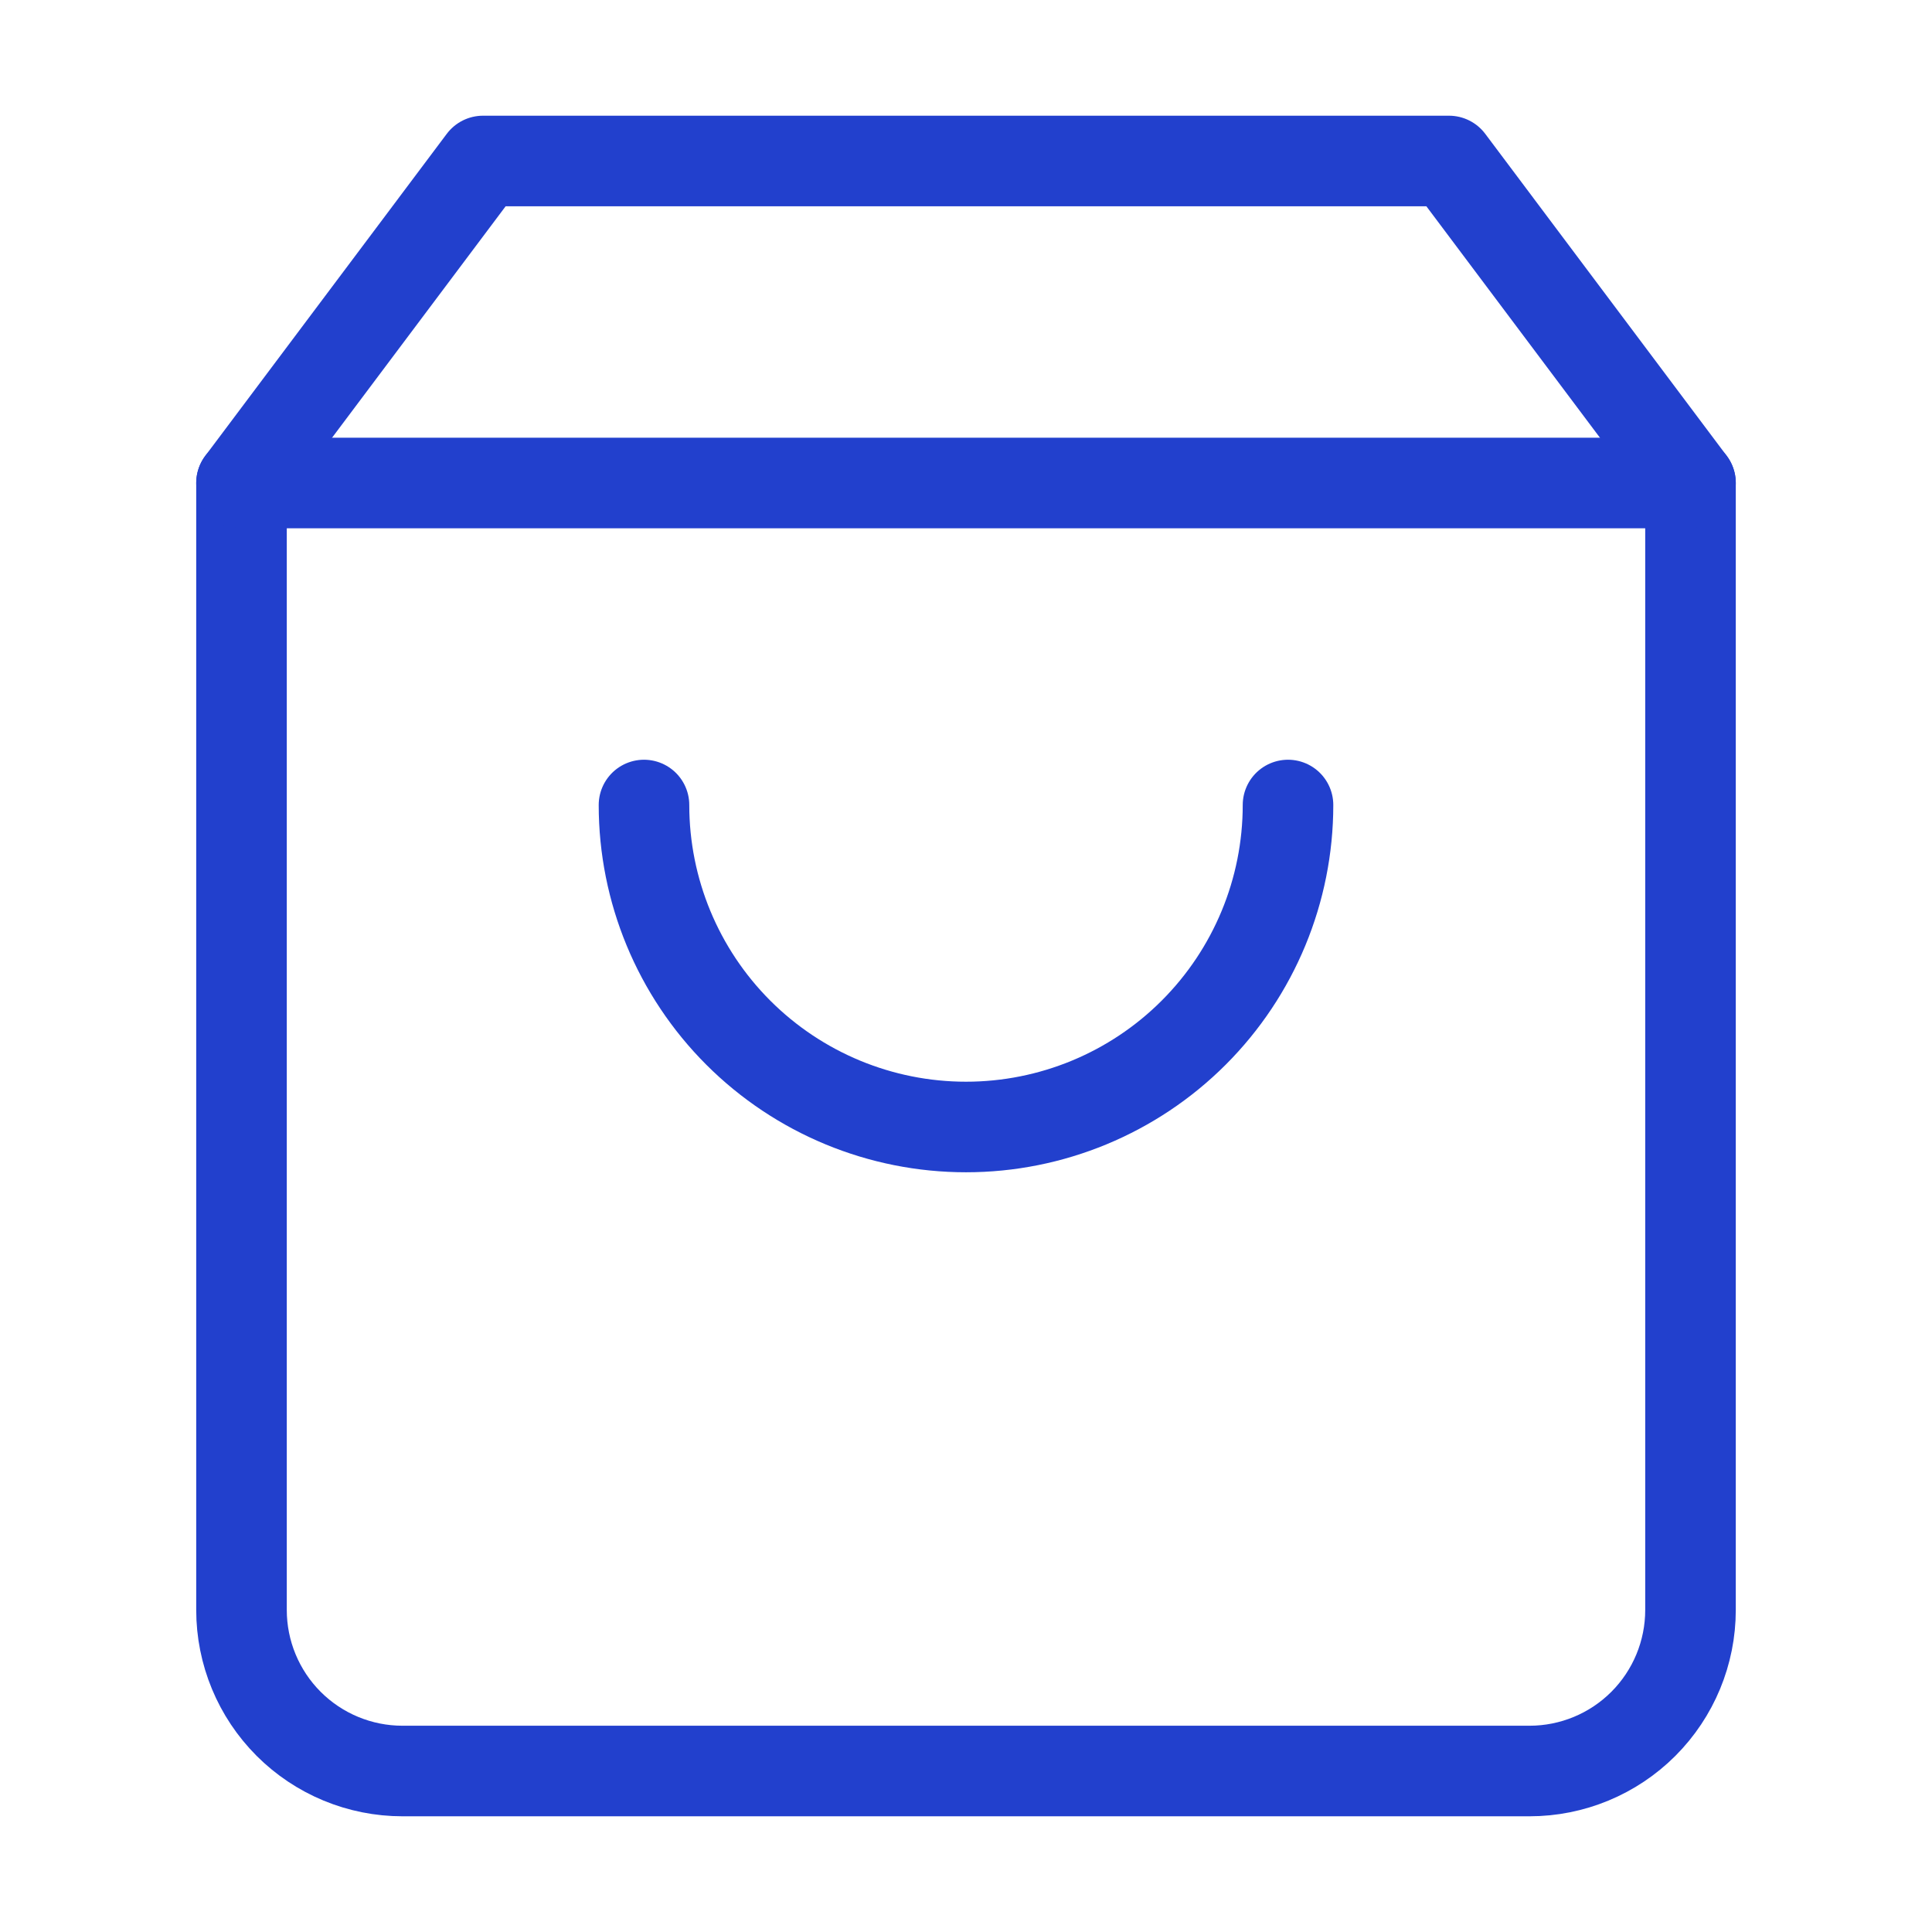 <svg xmlns="http://www.w3.org/2000/svg" width="64" height="64" viewBox="0 0 64 64" fill="none"><path d="M16 5.333L8 16V53.333C8 54.748 8.562 56.104 9.562 57.105C10.562 58.105 11.919 58.667 13.333 58.667H50.667C52.081 58.667 53.438 58.105 54.438 57.105C55.438 56.104 56 54.748 56 53.333V16L48 5.333H16Z" stroke="#2240CD" stroke-width="3" stroke-linecap="round" stroke-linejoin="round"></path><path d="M8 16H56" stroke="#2240CD" stroke-width="3" stroke-linecap="round" stroke-linejoin="round"></path><path d="M42.667 26.667C42.667 29.496 41.543 32.209 39.542 34.209C37.542 36.209 34.829 37.333 32 37.333C29.171 37.333 26.458 36.209 24.457 34.209C22.457 32.209 21.333 29.496 21.333 26.667" stroke="#2240CD" stroke-width="3" stroke-linecap="round" stroke-linejoin="round"></path></svg>